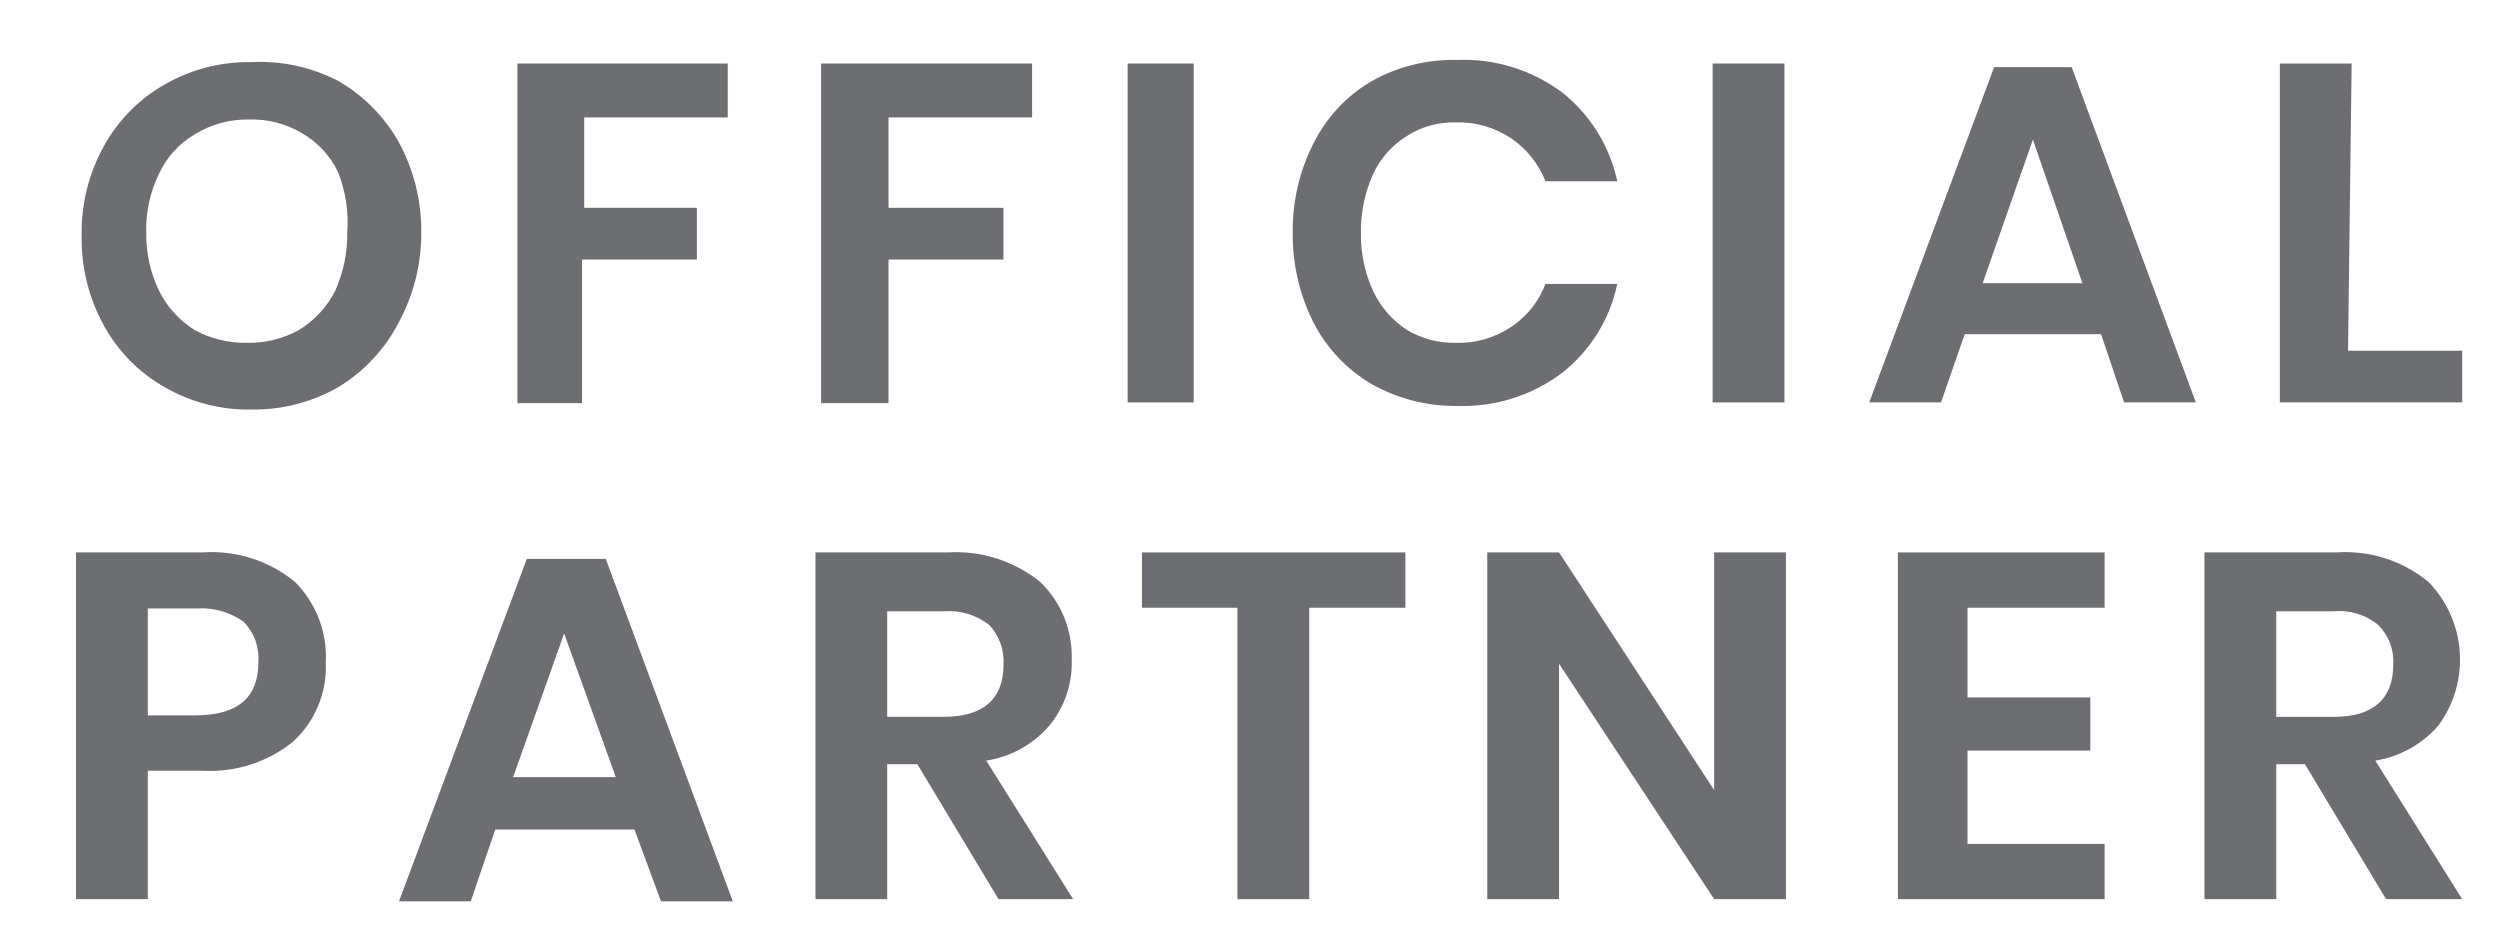 <svg width="32" height="12" viewBox="0 0 32 12" fill="none" xmlns="http://www.w3.org/2000/svg">
<path d="M4.326 1.034C4.653 1.222 4.923 1.495 5.107 1.824C5.298 2.177 5.396 2.572 5.392 2.973C5.395 3.373 5.297 3.768 5.107 4.121C4.93 4.467 4.659 4.757 4.326 4.958C3.987 5.15 3.603 5.249 3.214 5.242C2.827 5.249 2.446 5.15 2.111 4.958C1.782 4.772 1.512 4.499 1.33 4.167C1.136 3.816 1.038 3.42 1.045 3.019C1.037 2.617 1.135 2.221 1.33 1.87C1.512 1.539 1.782 1.265 2.111 1.08C2.446 0.887 2.827 0.789 3.214 0.795C3.599 0.775 3.983 0.857 4.326 1.034ZM2.488 1.723C2.291 1.839 2.134 2.012 2.038 2.219C1.922 2.453 1.865 2.712 1.872 2.973C1.867 3.233 1.924 3.492 2.038 3.726C2.14 3.93 2.295 4.101 2.488 4.222C2.693 4.335 2.925 4.392 3.159 4.388C3.393 4.393 3.625 4.336 3.83 4.222C4.025 4.102 4.184 3.93 4.289 3.726C4.395 3.489 4.449 3.232 4.445 2.973C4.465 2.71 4.424 2.446 4.326 2.201C4.226 1.993 4.066 1.82 3.866 1.705C3.664 1.584 3.431 1.523 3.196 1.53C2.946 1.523 2.7 1.59 2.488 1.723Z" fill="#6D6E71"/>
<path d="M9.315 0.813V1.503H7.478V2.66H8.92V3.322H7.45V5.16H6.623V0.813H9.315Z" fill="#6D6E71"/>
<path d="M13.211 0.813V1.503H11.373V2.66H12.844V3.322H11.373V5.16H10.51V0.813H13.211Z" fill="#6D6E71"/>
<path d="M15.279 0.813V5.151H14.434V0.813H15.279Z" fill="#6D6E71"/>
<path d="M19.993 1.181C20.355 1.467 20.605 1.87 20.701 2.32H19.782C19.694 2.096 19.54 1.904 19.341 1.769C19.129 1.628 18.878 1.557 18.624 1.567C18.406 1.562 18.192 1.623 18.008 1.741C17.819 1.857 17.669 2.027 17.576 2.228C17.469 2.465 17.416 2.722 17.42 2.982C17.416 3.239 17.469 3.493 17.576 3.726C17.671 3.929 17.821 4.101 18.008 4.222C18.194 4.334 18.407 4.391 18.624 4.388C18.878 4.398 19.129 4.327 19.341 4.186C19.542 4.053 19.697 3.86 19.782 3.634H20.701C20.607 4.086 20.356 4.49 19.993 4.774C19.607 5.064 19.134 5.213 18.651 5.196C18.265 5.201 17.885 5.102 17.549 4.912C17.235 4.725 16.981 4.455 16.814 4.131C16.634 3.775 16.543 3.381 16.547 2.982C16.541 2.583 16.632 2.189 16.814 1.833C16.978 1.505 17.233 1.23 17.549 1.043C17.885 0.853 18.266 0.758 18.651 0.767C19.133 0.748 19.606 0.894 19.993 1.181Z" fill="#6D6E71"/>
<path d="M22.841 0.813V5.151H21.922V0.813H22.841Z" fill="#6D6E71"/>
<path d="M26.894 4.278H25.148L24.845 5.151H23.926L25.525 0.859H26.517L28.107 5.151H27.188L26.894 4.278ZM26.655 3.625L26.021 1.787L25.378 3.625H26.655Z" fill="#6D6E71"/>
<path d="M30.055 4.489H31.516V5.151H29.182V0.813H30.101L30.055 4.489Z" fill="#6D6E71"/>
<path d="M1.892 9.865V11.509H0.973V7.071H2.59C3.019 7.041 3.443 7.175 3.775 7.448C3.909 7.582 4.014 7.743 4.082 7.921C4.15 8.098 4.18 8.287 4.17 8.477C4.179 8.665 4.147 8.854 4.075 9.028C4.004 9.203 3.895 9.36 3.757 9.488C3.429 9.756 3.012 9.89 2.59 9.865H1.892ZM3.307 8.477C3.314 8.383 3.301 8.289 3.27 8.2C3.238 8.112 3.188 8.031 3.123 7.962C2.95 7.837 2.739 7.775 2.526 7.788H1.892V9.157H2.489C3.049 9.157 3.307 8.927 3.307 8.477Z" fill="#6D6E71"/>
<path d="M8.121 10.618H6.339L6.026 11.537H5.107L6.743 7.154H7.754L9.38 11.537H8.461L8.121 10.618ZM7.882 9.947L7.221 8.109L6.568 9.947H7.882Z" fill="#6D6E71"/>
<path d="M12.781 11.509L11.742 9.782H11.356V11.509H10.438V7.071H12.128C12.557 7.044 12.979 7.179 13.314 7.448C13.447 7.576 13.551 7.731 13.621 7.901C13.69 8.072 13.723 8.256 13.718 8.44C13.729 8.748 13.628 9.048 13.433 9.286C13.226 9.528 12.939 9.688 12.624 9.736L13.736 11.509H12.781ZM11.356 9.175H12.082C12.588 9.175 12.845 8.946 12.845 8.505C12.85 8.412 12.837 8.32 12.805 8.233C12.774 8.146 12.725 8.067 12.661 7.999C12.497 7.87 12.29 7.808 12.082 7.825H11.356V9.175Z" fill="#6D6E71"/>
<path d="M17.989 7.071V7.779H16.758V11.509H15.839V7.779H14.617V7.071H17.989Z" fill="#6D6E71"/>
<path d="M22.86 11.509H21.941L19.956 8.496V11.509H19.037V7.071H19.956L21.941 10.113V7.071H22.86V11.509Z" fill="#6D6E71"/>
<path d="M25.184 7.779V8.927H26.756V9.607H25.184V10.802H26.939V11.509H24.293V7.071H26.939V7.779H25.184Z" fill="#6D6E71"/>
<path d="M30.542 11.509L29.503 9.782H29.136V11.509H28.217V7.071H29.908C30.333 7.042 30.754 7.177 31.084 7.448C31.319 7.689 31.462 8.007 31.485 8.343C31.509 8.68 31.412 9.014 31.212 9.286C31.004 9.526 30.718 9.686 30.404 9.736L31.516 11.509H30.542ZM29.136 9.176H29.871C30.376 9.176 30.634 8.946 30.634 8.505C30.639 8.412 30.625 8.318 30.592 8.231C30.559 8.144 30.507 8.065 30.441 7.999C30.281 7.868 30.076 7.805 29.871 7.825H29.136V9.176Z" fill="#6D6E71"/>
</svg>
